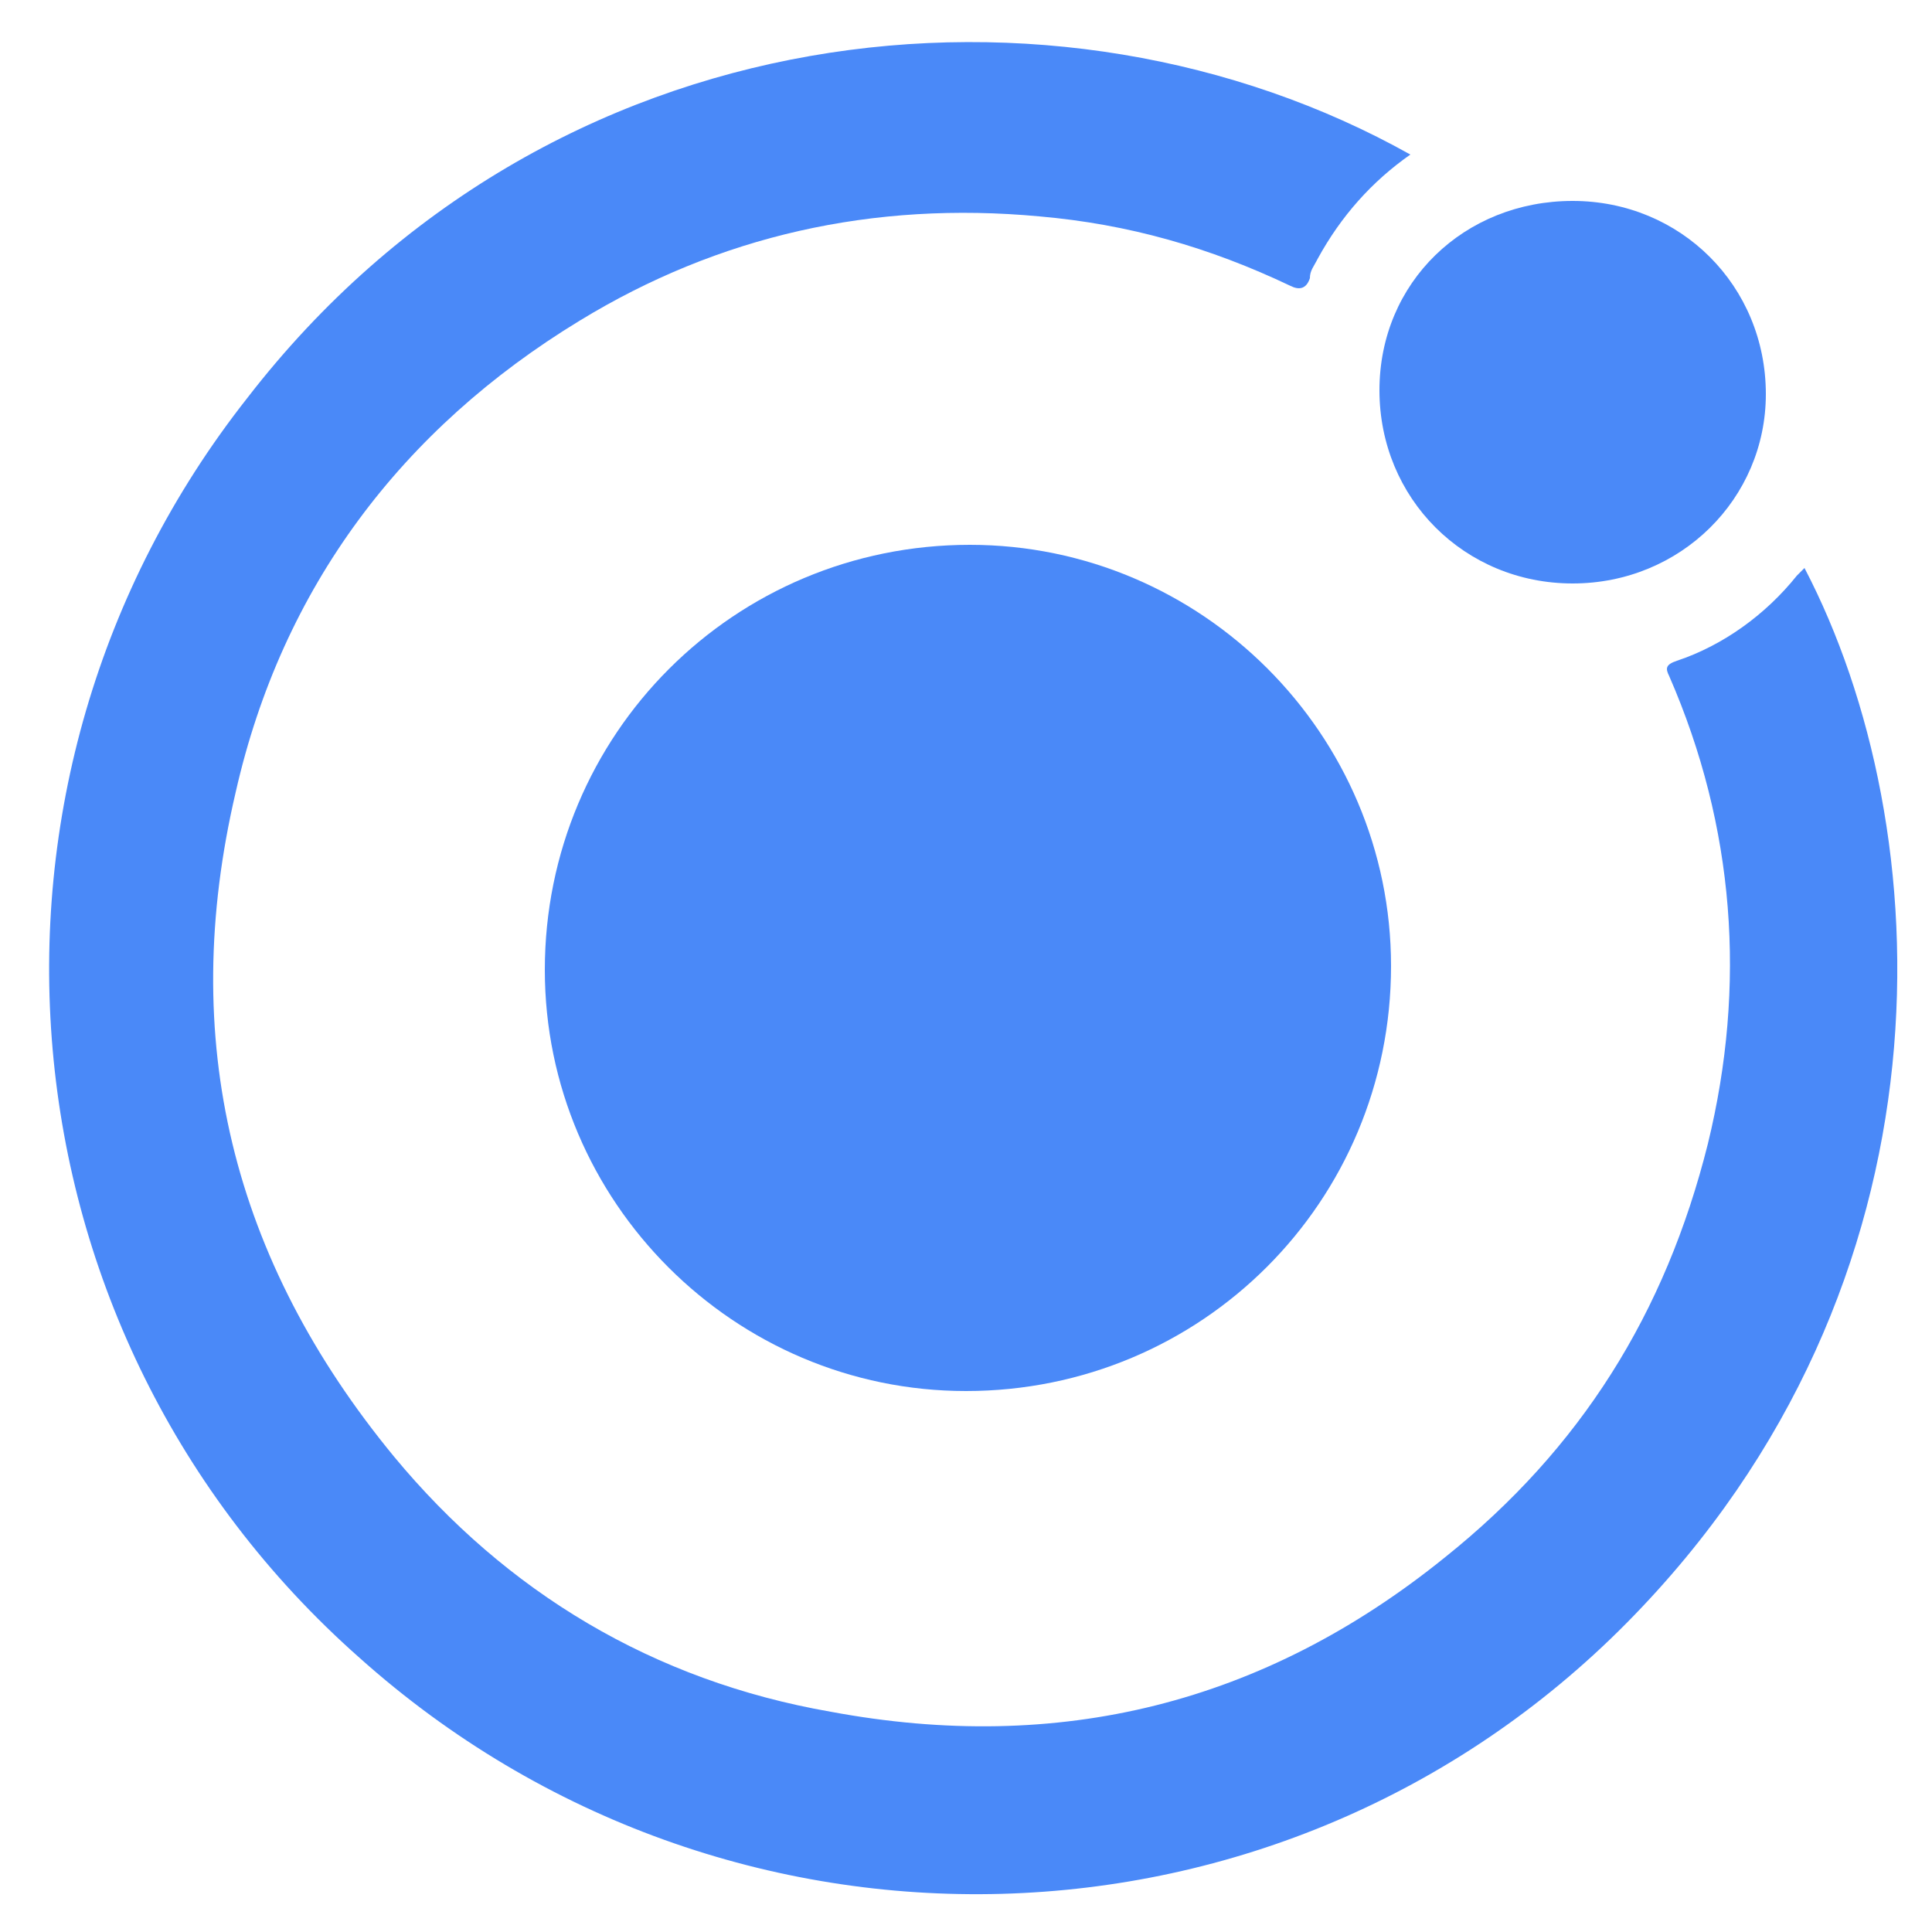 <?xml version="1.0" encoding="utf-8"?>
<!-- Generator: Adobe Illustrator 23.0.5, SVG Export Plug-In . SVG Version: 6.00 Build 0)  -->
<svg version="1.1" id="Layer_1" xmlns="http://www.w3.org/2000/svg" xmlns:xlink="http://www.w3.org/1999/xlink" x="0px" y="0px"
	 viewBox="0 0 50 50" style="enable-background:new 0 0 50 50;" xml:space="preserve">
<style type="text/css">
	.st0{fill:#4A89F8;}
</style>
<path class="st0" d="M36.5,4c-1,0.7-1.8,1.6-2.4,2.7C34,6.9,33.9,7,33.9,7.2c-0.1,0.3-0.3,0.3-0.5,0.2c-2.1-1-4.2-1.6-6.5-1.8
	C22.6,5.2,18.6,6.1,15,8.3c-4.6,2.8-7.7,6.9-8.9,12.2c-1.5,6.4-0.1,12.1,4.1,17.2c2.9,3.5,6.7,5.8,11.3,6.6c5.9,1.1,11.2-0.2,15.9-4
	c3.5-2.8,5.7-6.3,6.8-10.7c1-4.1,0.7-8.2-1-12.1c-0.1-0.2-0.1-0.3,0.2-0.4c1.2-0.4,2.3-1.2,3.1-2.2c0.1-0.1,0.1-0.1,0.2-0.2
	c3.5,6.7,4.1,18.5-4.6,27.3c-8.9,9-23.3,9.4-32.8,0.9c-9.5-8.4-10.7-22.7-2.9-32.6C14.2,0.2,27.4-1.1,36.5,4z"/>
<path class="st0" d="M25.1,14.1c6,0,10.9,4.9,10.9,10.9C36,31.1,31.1,36,25,36c-6,0-10.9-4.9-10.9-10.9C14.1,19,19,14.1,25.1,14.1z"
	/>
<path class="st0" d="M40.7,15.1c-2.8,0-5-2.2-5-5c0-2.8,2.2-4.9,5-4.9c2.8,0,5,2.2,5,5C45.7,12.9,43.5,15.1,40.7,15.1z"/>
</svg>
